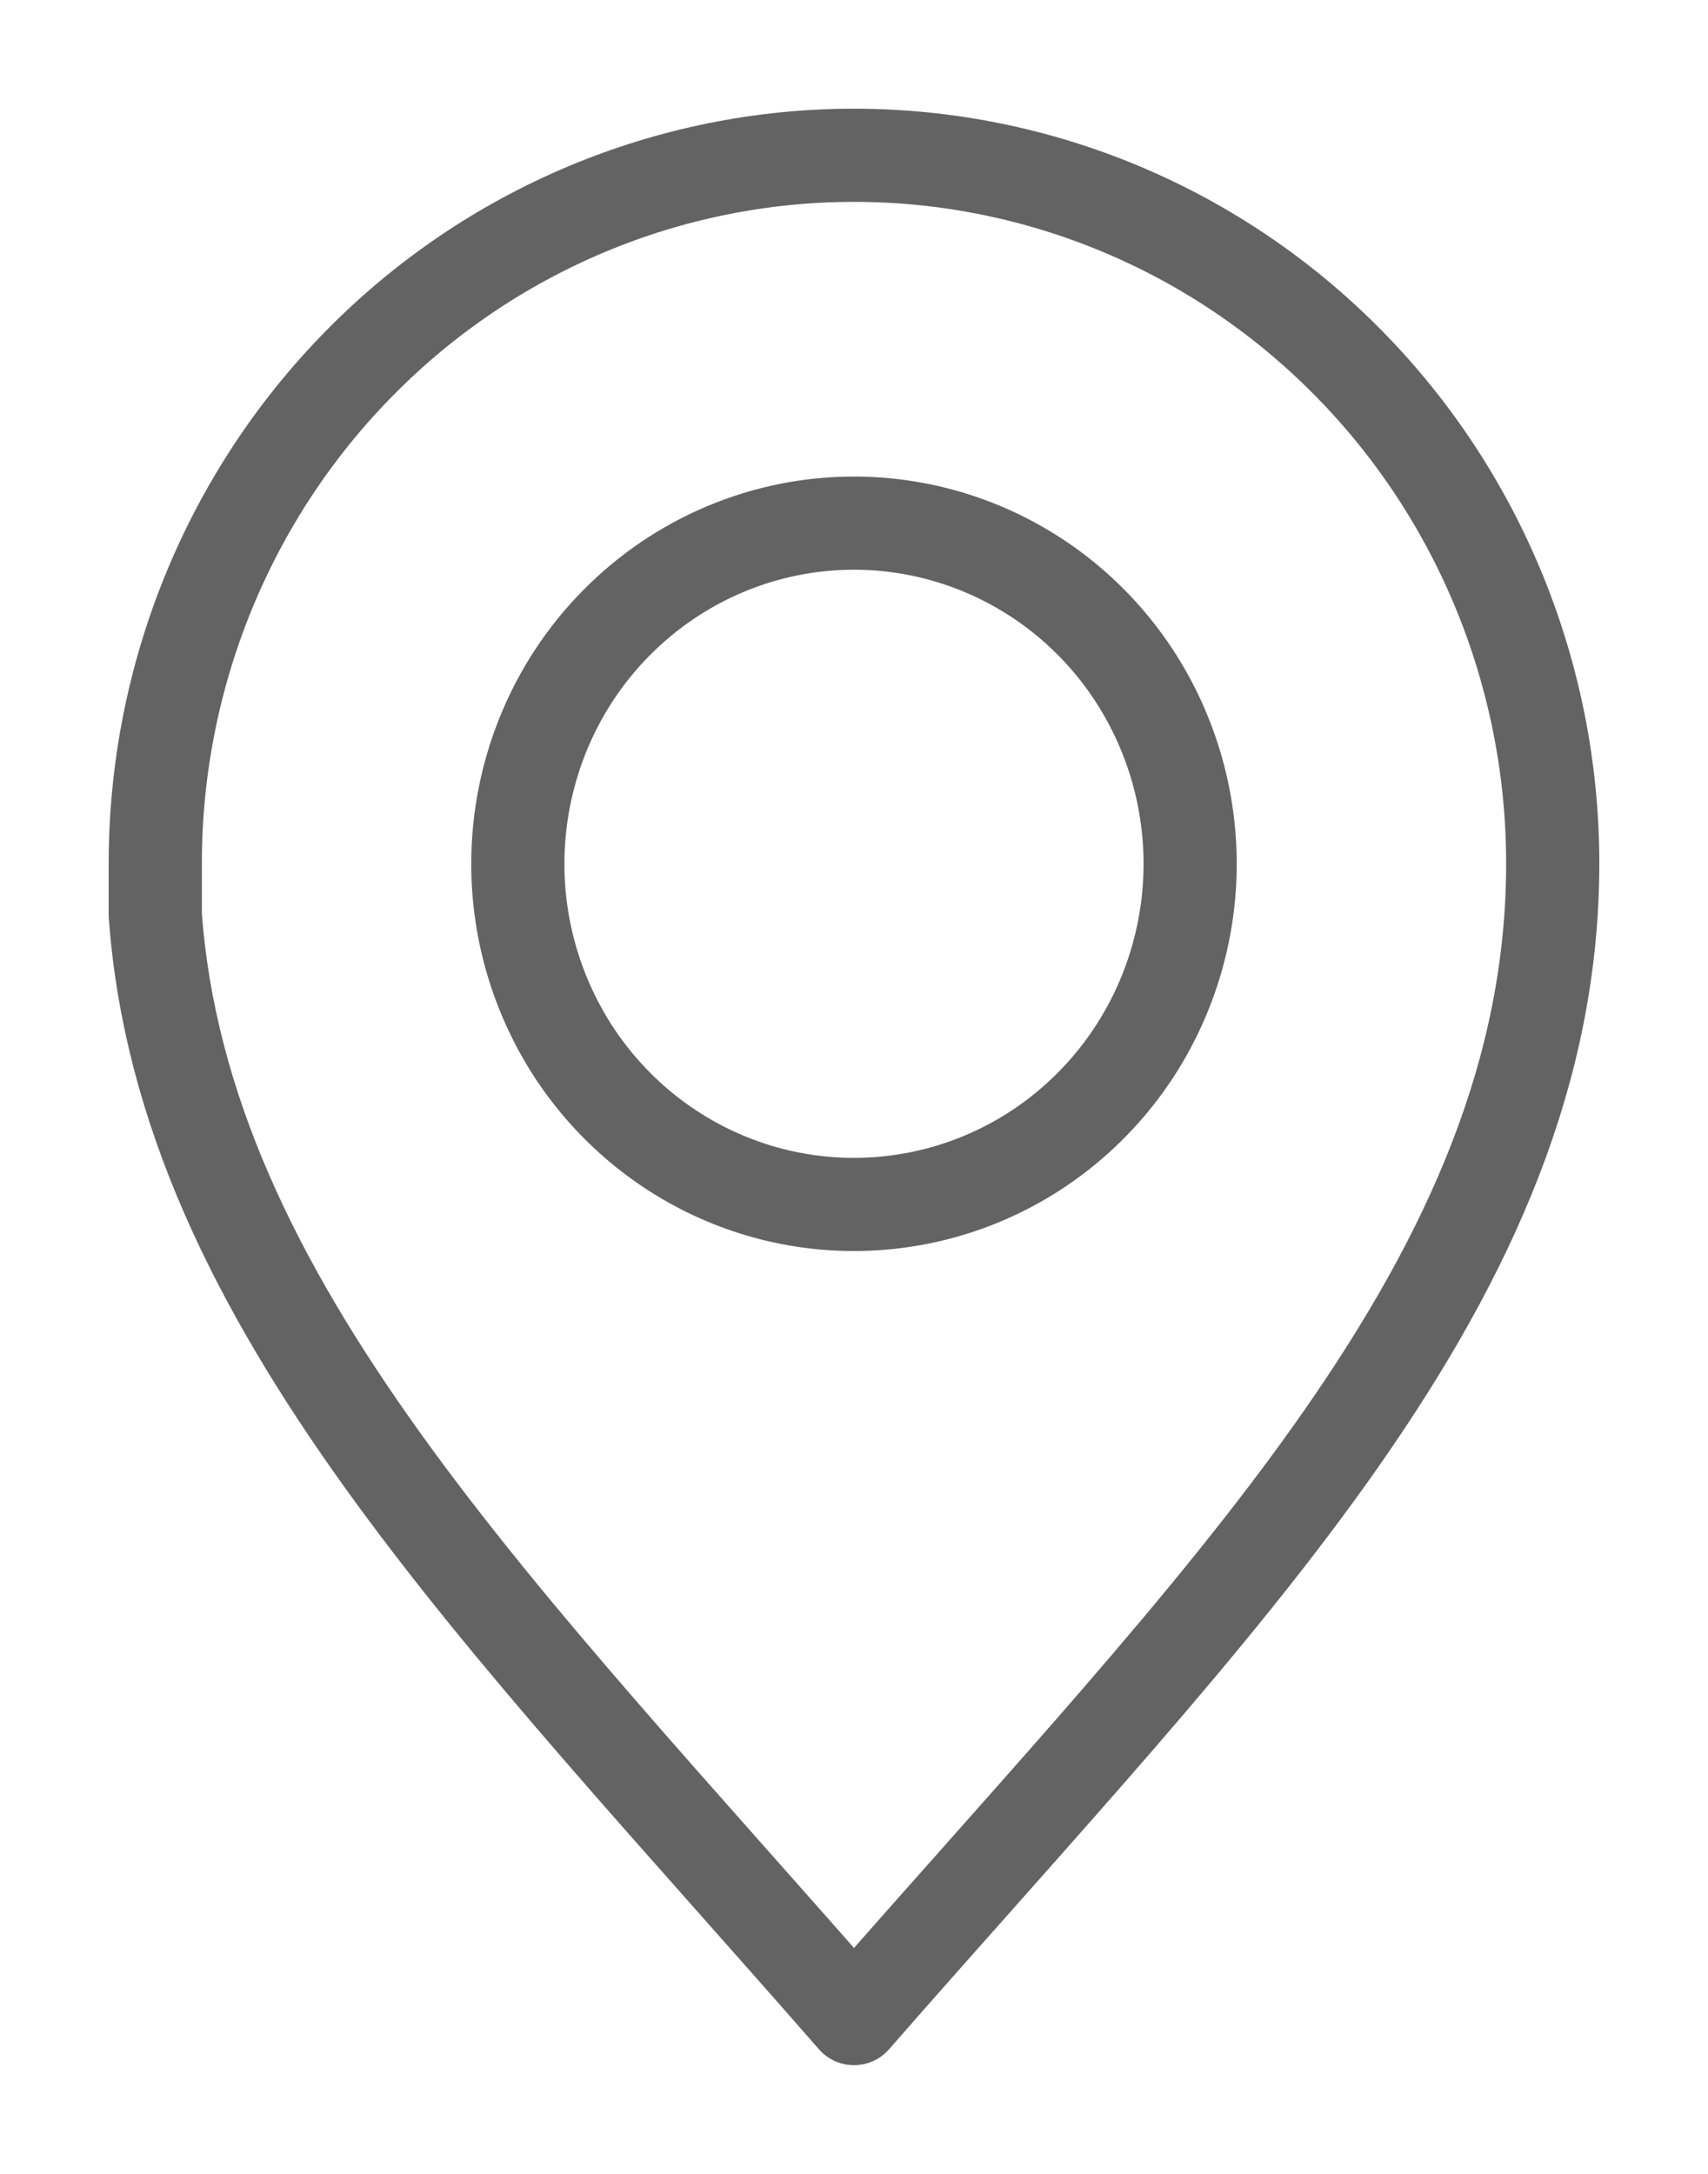 <?xml version="1.0" encoding="UTF-8"?> <svg xmlns="http://www.w3.org/2000/svg" width="11" height="14" viewBox="0 0 11 14" fill="none"><path d="M5.5 1C4.307 1 3.162 1.48 2.318 2.336C1.474 3.191 1 4.351 1 5.56V5.892C1.182 8.391 3.229 10.4 5.5 13C7.871 10.286 10 8.231 10 5.56C10 4.351 9.526 3.191 8.682 2.336C7.838 1.48 6.693 1 5.5 1ZM5.5 3.369C5.928 3.369 6.347 3.498 6.703 3.739C7.059 3.98 7.337 4.323 7.5 4.724C7.664 5.125 7.707 5.567 7.623 5.992C7.539 6.418 7.333 6.809 7.03 7.115C6.727 7.422 6.341 7.631 5.92 7.715C5.5 7.799 5.065 7.756 4.669 7.589C4.274 7.423 3.936 7.141 3.698 6.78C3.461 6.418 3.334 5.994 3.335 5.56C3.336 4.979 3.564 4.421 3.97 4.011C4.376 3.6 4.926 3.369 5.5 3.369Z" stroke="#636363" stroke-width="0.6" stroke-linecap="round" stroke-linejoin="round"></path></svg> 